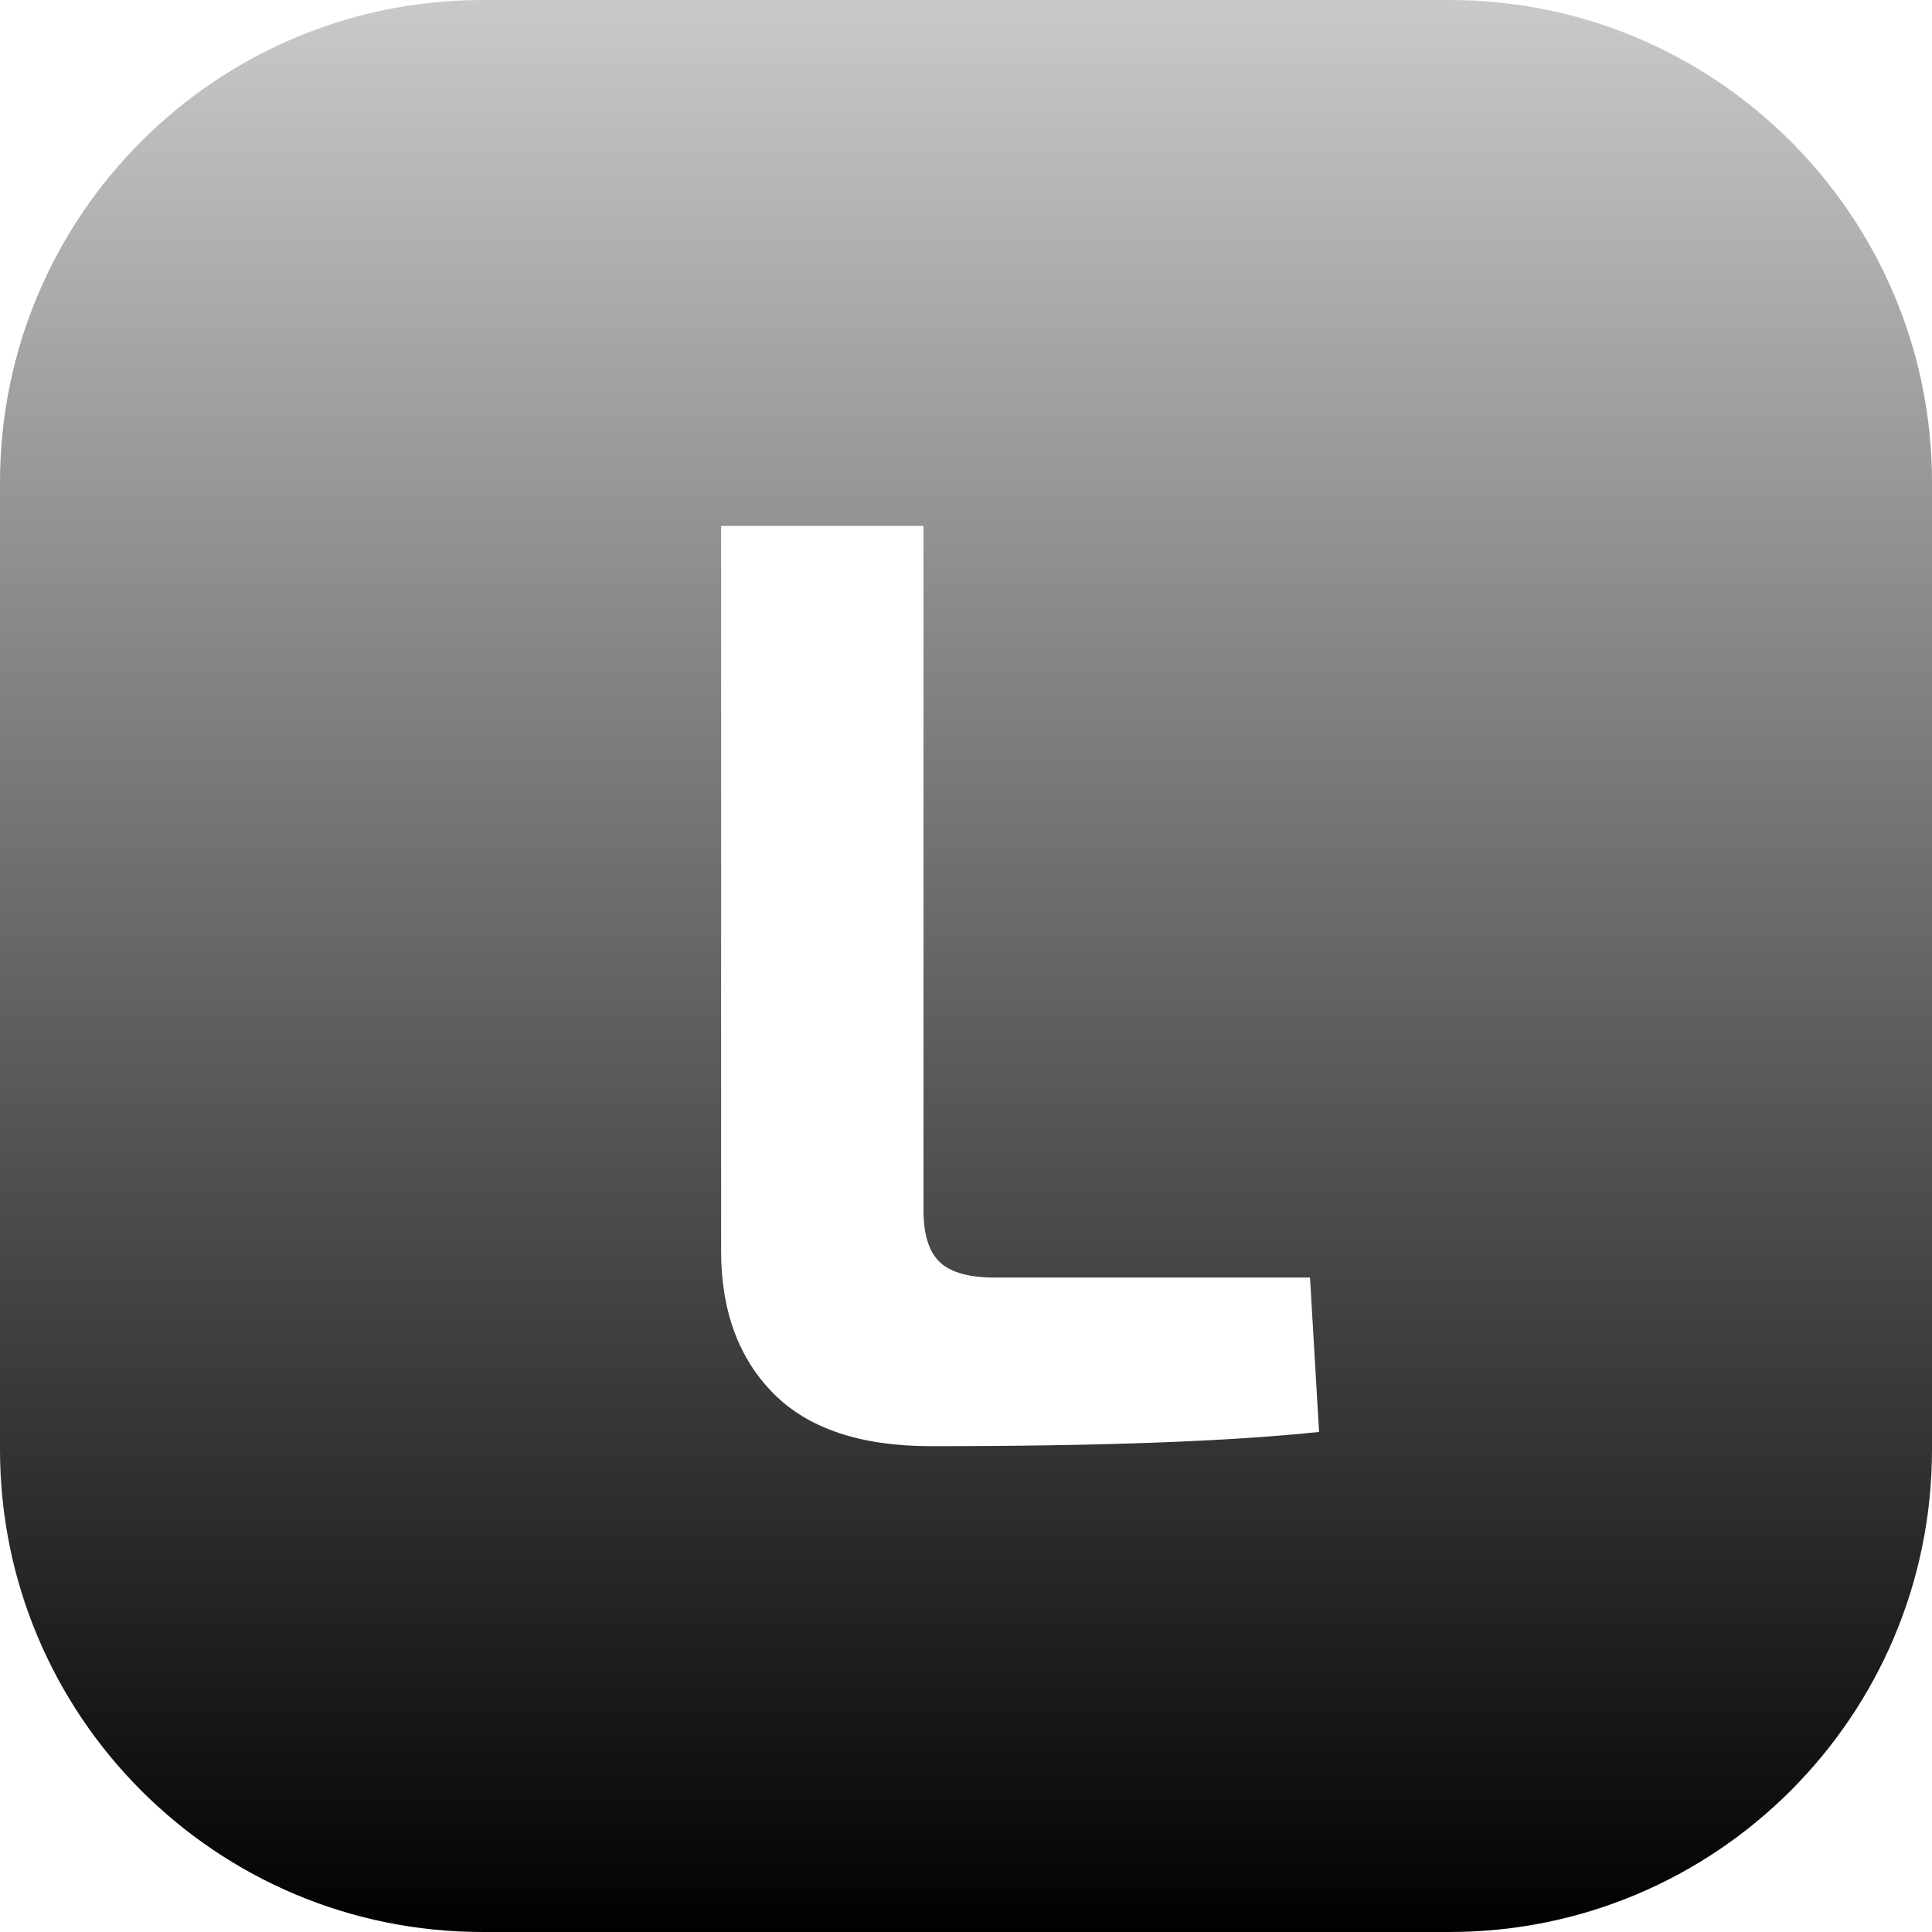 <svg height="320" version="1.1" width="320" xmlns="http://www.w3.org/2000/svg" xmlns:xlink="http://www.w3.org/1999/xlink" style="overflow: hidden; position: relative;" viewBox="0 0 320 320" preserveAspectRatio="xMidYMid meet" id="main_svg"><svg height="320" version="1.1" width="320" xmlns="http://www.w3.org/2000/svg" xmlns:xlink="http://www.w3.org/1999/xlink" style="overflow: hidden; position: relative;" viewBox="0 0 160 160" preserveAspectRatio="xMidYMid meet" id="imported_svg_layer_1"><path fill="url(#gradient_jia2g23ji395edhgvokn2h)" stroke="none" d="M120.038,0H39.962C17.892,0,0,17.888,0,39.962V120.038C0,142.108,17.888,160,39.962,160H120.038C142.108,160,160,142.112,160,120.038V39.962C160,17.892,142.112,0,120.038,0Z" stroke-width="0" opacity="1" fill-opacity="1" transform="matrix(1,0,0,1,0,0)" style="-webkit-tap-highlight-color: rgba(0, 0, 0, 0); opacity: 1; fill-opacity: 1;"></path><defs style="-webkit-tap-highlight-color: rgba(0, 0, 0, 0);"><linearGradient id="gradient_jia2g23ji395edhgvokn2h" x1="1.8369701987210297e-16" y1="0" x2="0" y2="1" style="-webkit-tap-highlight-color: rgba(0, 0, 0, 0);"><stop offset="0%" stop-color="#cacaca" stop-opacity="1" style="-webkit-tap-highlight-color: rgba(0, 0, 0, 0);"></stop><stop offset="100%" stop-color="#000000" stop-opacity="1" style="-webkit-tap-highlight-color: rgba(0, 0, 0, 0);"></stop></linearGradient></defs></svg><svg height="320" version="1.1" width="320" xmlns="http://www.w3.org/2000/svg" xmlns:xlink="http://www.w3.org/1999/xlink" style="overflow: hidden; position: relative;" viewBox="0 0 160 160" preserveAspectRatio="xMidYMid meet" id="imported_svg_layer_2"><defs style="-webkit-tap-highlight-color: rgba(0, 0, 0, 0);"><linearGradient id="gradient_s49k52qqp2s0zanrva10sx" x1="0" y1="0" x2="1" y2="0.249" style="-webkit-tap-highlight-color: rgba(0, 0, 0, 0);"><stop offset="0%" stop-color="#ffffff" stop-opacity="1" style="-webkit-tap-highlight-color: rgba(0, 0, 0, 0);"></stop><stop offset="100%" stop-color="#000000" stop-opacity="1" style="-webkit-tap-highlight-color: rgba(0, 0, 0, 0);"></stop></linearGradient></defs><path fill="url(#gradient_s49k52qqp2s0zanrva10sx)" stroke="#d5d5d5" d="M73.6,128.3C73.6,126.8,72.4,125.6,70.9,125.6H55.2C53.7,125.6,52.5,126.8,52.5,128.3V159.4H73.6V128.3ZM140,10H58.3C53.3,10,49.3,14,49.3,18.9V80.7L29,87.3C24,88.9,20,94.2,20,99.2V159.3H33.5V99.2L92.1,80V159.3H105.6V71.1C105.6,66.2,101.6,63.5,96.6,65.1L62.8,76.3V23.4H135.4V159.4H149V18.9C149,14,144.9,10,140,10Z" stroke-width="2" transform="matrix(1,0,0,1,0,0)" style="-webkit-tap-highlight-color: rgba(0, 0, 0, 0); cursor: move; opacity: 1; fill-opacity: 1; display: none;" opacity="1" fill-opacity="1"></path></svg><defs style="-webkit-tap-highlight-color: rgba(0, 0, 0, 0);"><filter id="filter_1braae8dceuxwx4uvsw34g" height="130%" width="130%"><feGaussianBlur stdDeviation="2" in="SourceAlpha"></feGaussianBlur><feColorMatrix result="bluralpha" type="matrix" values="1 0 0 0 0 0 1 0 0 0 0 0 1 0 0 0 0 0 0.5 0 "></feColorMatrix><feOffset dx="3" dy="3" result="offsetblur"></feOffset><feMerge><feMergeNode in="offsetblur"></feMergeNode><feMergeNode in="SourceGraphic"></feMergeNode></feMerge></filter><linearGradient id="gradient_bex9kla23xqphailxjo137" x1="1.8369701987210297e-16" y1="0" x2="0" y2="1" style="-webkit-tap-highlight-color: rgba(0, 0, 0, 0);"><stop offset="0%" stop-color="#ffffff" stop-opacity="1" style="-webkit-tap-highlight-color: rgba(0, 0, 0, 0);"></stop><stop offset="100%" stop-color="#ffffff" stop-opacity="1" style="-webkit-tap-highlight-color: rgba(0, 0, 0, 0);"></stop></linearGradient><linearGradient id="1gradient_bex9kla23xqphailxjo137" x1="1.8369701987210297e-16" y1="0" x2="0" y2="1" style="-webkit-tap-highlight-color: rgba(0, 0, 0, 0);"><stop offset="0%" stop-color="#ffffff" stop-opacity="1" style="-webkit-tap-highlight-color: rgba(0, 0, 0, 0);"></stop><stop offset="100%" stop-color="#ffffff" stop-opacity="1" style="-webkit-tap-highlight-color: rgba(0, 0, 0, 0);"></stop></linearGradient></defs><path fill="url(#1gradient_bex9kla23xqphailxjo137)" stroke="none" d="M-43.56,-31.69L-43.56,-151.79L-10.04,-151.79L-10.04,-38.46Q-10.04,-32.44,-7.36,-29.86Q-4.67,-27.29,1.77,-27.29L53.98,-27.29L55.48,-1.72Q33.25,0.64,-8.76,0.64Q-26.27,0.64,-34.91,-8.11Q-43.56,-16.87,-43.56,-31.69Z" opacity="1" fill-opacity="1" filter="url(#filter_1braae8dceuxwx4uvsw34g)" transform="matrix(1,0,0,1,160,235.894)" style="-webkit-tap-highlight-color: rgba(0, 0, 0, 0); opacity: 1; fill-opacity: 1;"></path></svg>